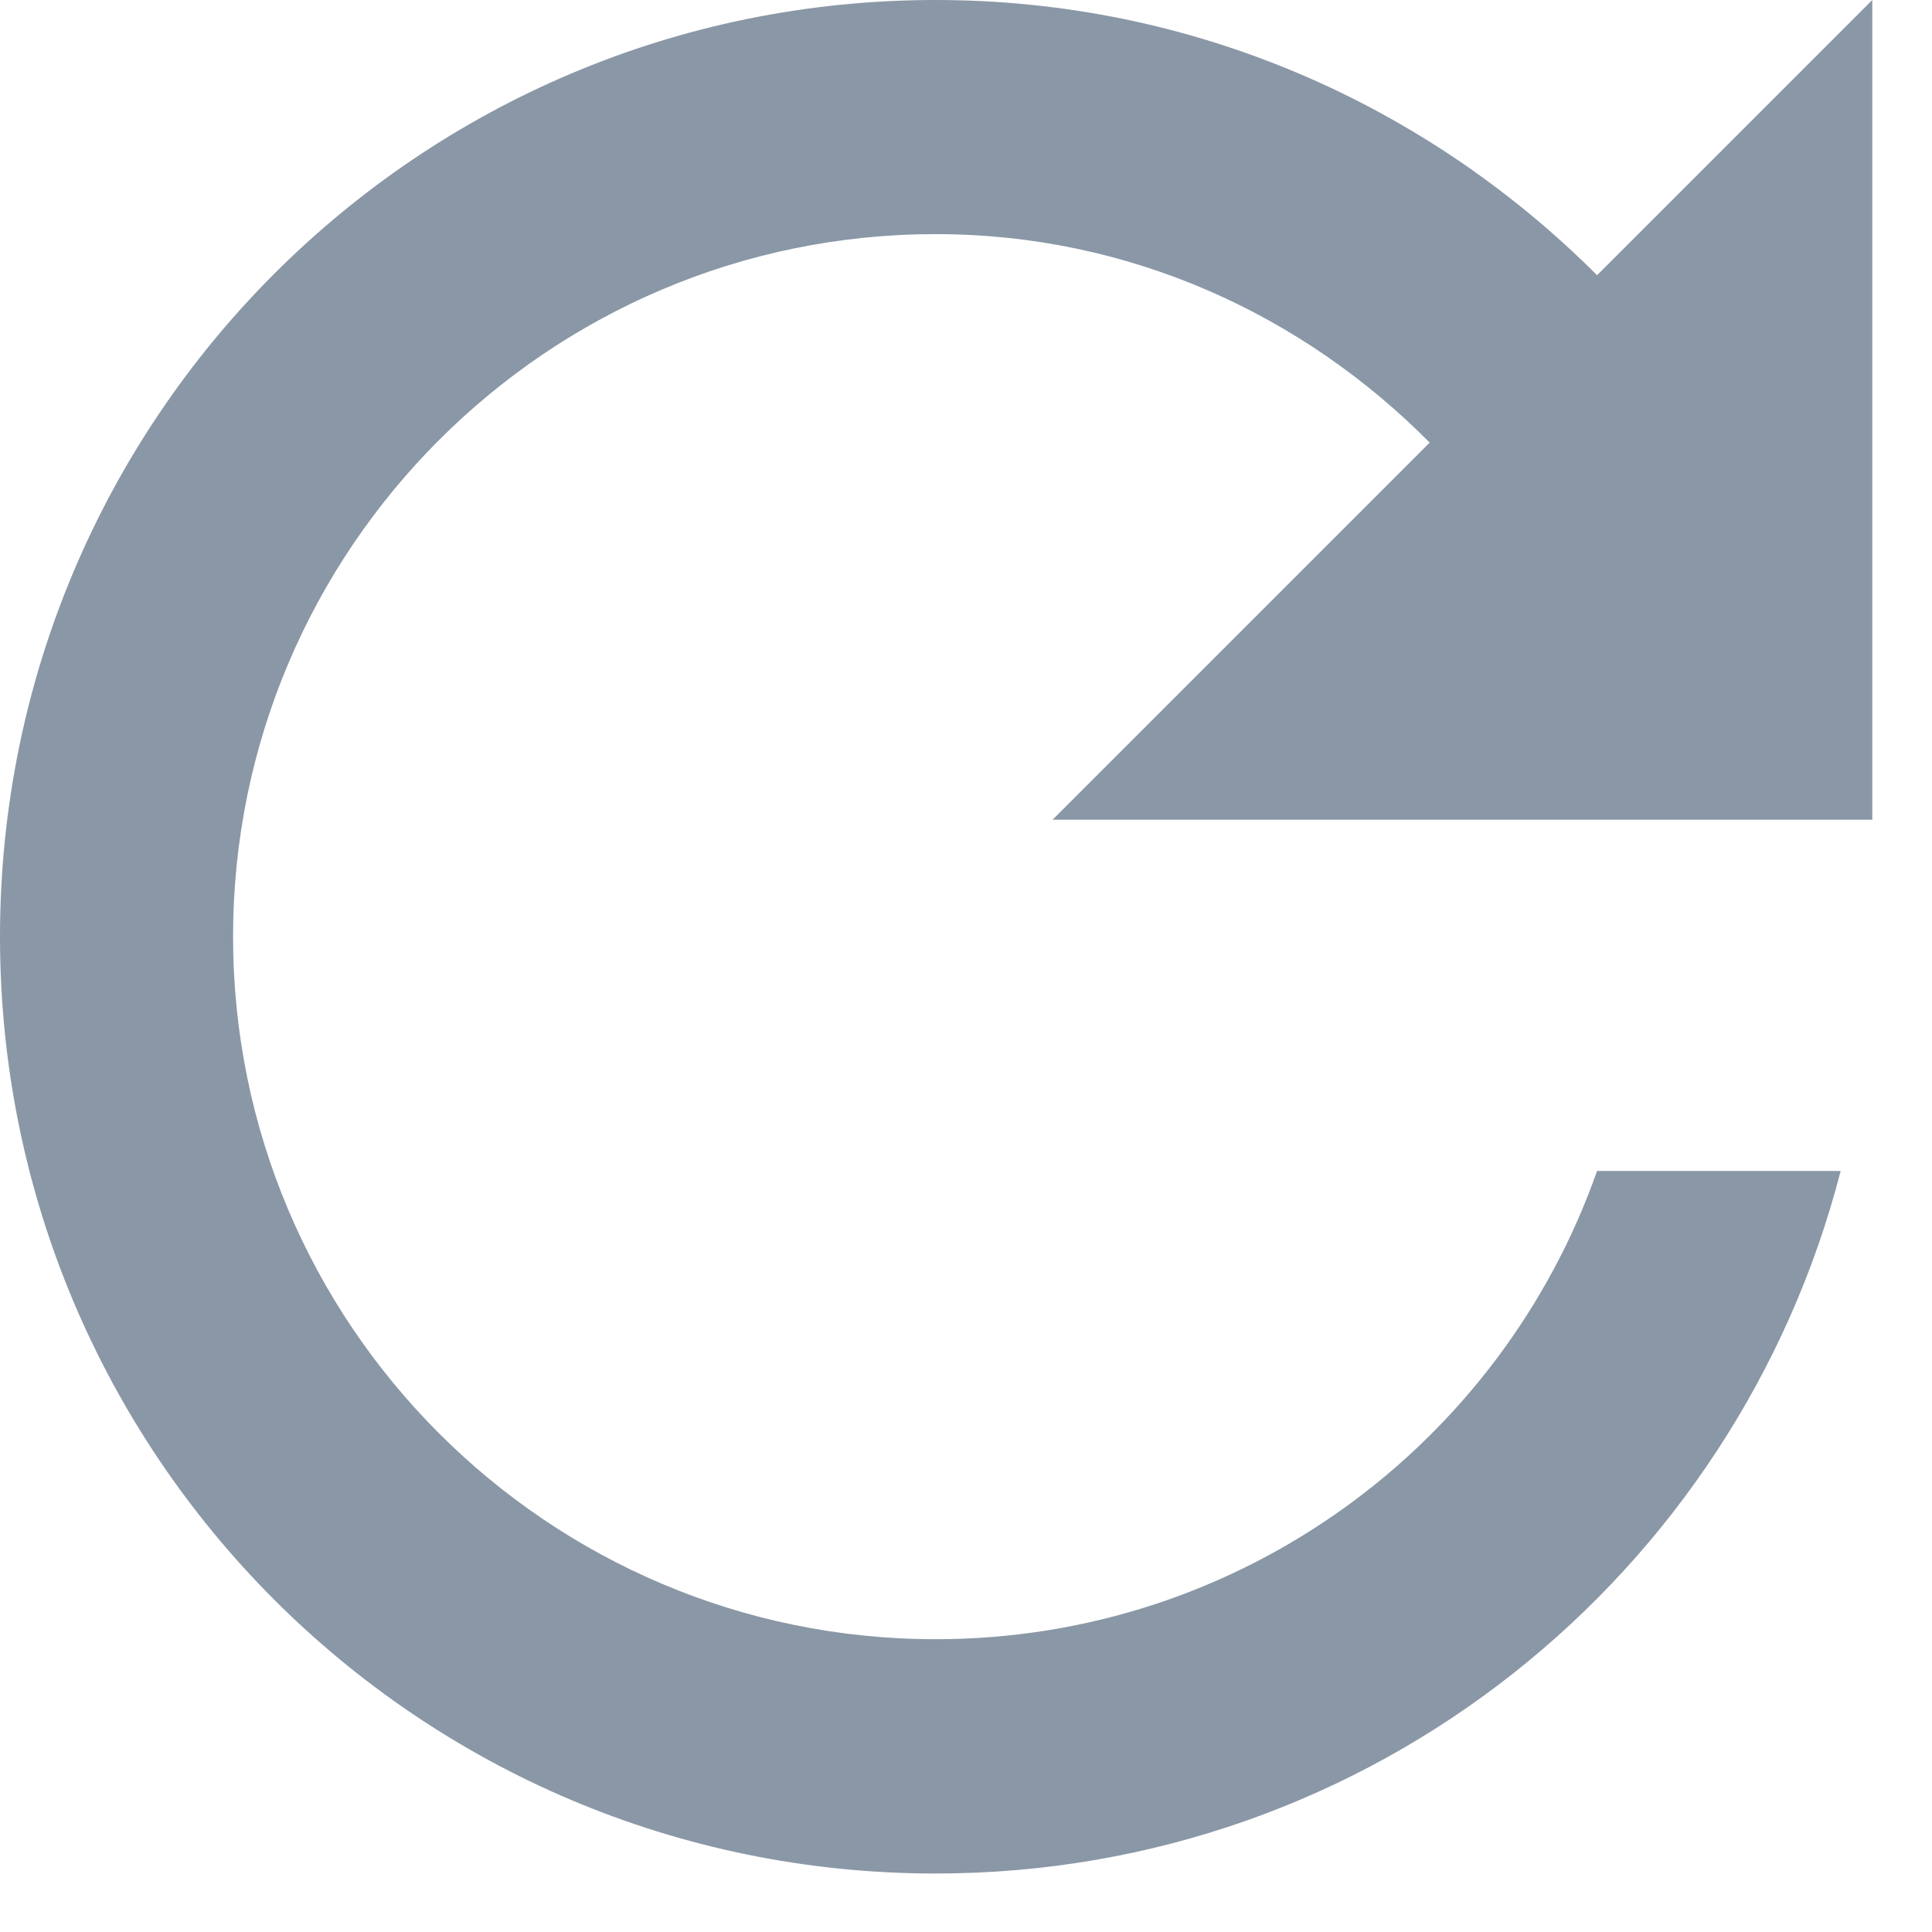 <svg width="11" height="11" viewBox="0 0 11 11" fill="none" xmlns="http://www.w3.org/2000/svg">
<path d="M9.093 1.567C8.127 0.6 6.8 0 5.327 0C2.38 0 0 2.387 0 5.333C0 8.28 2.38 10.667 5.327 10.667C7.813 10.667 9.887 8.967 10.48 6.667H9.093C8.547 8.22 7.067 9.333 5.327 9.333C3.12 9.333 1.327 7.54 1.327 5.333C1.327 3.127 3.12 1.333 5.327 1.333C6.433 1.333 7.42 1.793 8.14 2.52L5.993 4.667H10.66V0L9.093 1.567Z" fill="#8A97A6"/>
</svg>
